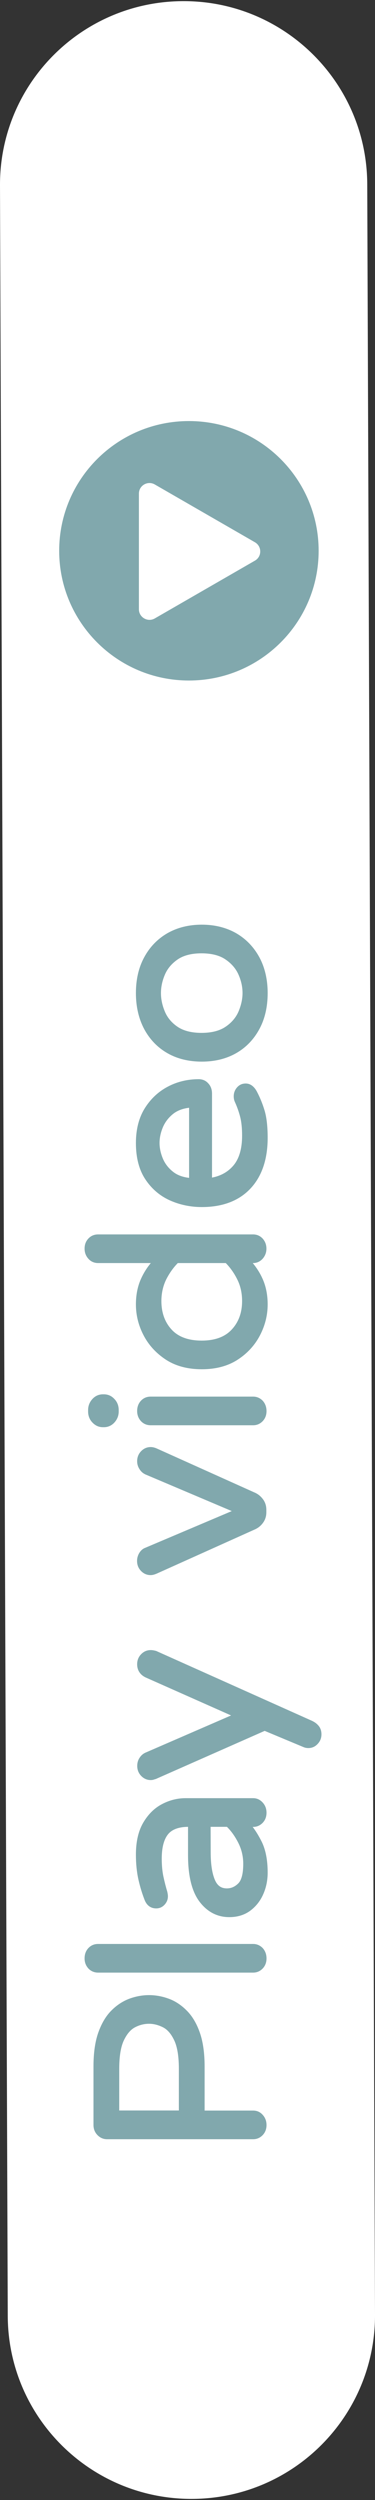 <?xml version="1.0" encoding="utf-8"?>
<!-- Generator: Adobe Illustrator 26.0.0, SVG Export Plug-In . SVG Version: 6.00 Build 0)  -->
<svg version="1.1" id="Vrstva_1" xmlns="http://www.w3.org/2000/svg" xmlns:xlink="http://www.w3.org/1999/xlink" x="0px" y="0px"
	 viewBox="0 0 425.2 2834.6" style="enable-background:new 0 0 425.2 2834.6;" xml:space="preserve">
<rect x="0" y="0" width="425.2" height="2834.6" fill="#333333" stroke="none"/>
<style type="text/css">
	.st0{fill:#FFFFFF;}
	.st1{fill:#81A8AD;}
</style>
<g>
	<path class="st0" d="M416.4,208.8l8.8,2415.7c0.3,115-92.6,208.5-207.6,208.8S9.1,2740.7,8.8,2625.7L0,210.1
		C-0.3,95.1,92.6,1.6,207.6,1.3C322.5,0.9,416,93.9,416.4,208.8"/>
</g>
<g>
	<g>
		<path class="st1" d="M121.3,2424c-3.8,0-7.2-1.4-9.9-4.2c-2.7-2.8-4.1-6.3-4.1-10.4v-66.5c0-14.9,1.8-27.5,5.4-37.7
			s8.4-18.4,14.4-24.5s12.7-10.5,19.9-13.2s14.5-4,21.9-4s14.7,1.4,21.9,4c7.2,2.7,13.9,7.1,19.9,13.2c6,6.1,10.8,14.3,14.4,24.5
			c3.6,10.1,5.4,22.8,5.4,37.7v51.6H287c3.9,0,7.1,1.5,9.8,4.4c2.6,2.9,3.9,6.4,3.9,10.5s-1.3,7.5-3.9,10.3s-5.9,4.3-9.8,4.3
			L121.3,2424L121.3,2424z M204.3,2394.4v-48.9c0-14.3-1.8-25.3-5.4-32.9c-3.5-7.4-8-12.6-13.4-15.3c-5.4-2.8-11-4.2-16.5-4.2
			c-5.7,0-11.3,1.4-16.6,4.2c-5.3,2.7-9.7,7.9-13.3,15.3c-3.6,7.5-5.4,18.6-5.4,32.9v48.9H204.3z"/>
		<path class="st1" d="M169,2265.1c7.2,0,14.3,1.3,21.4,3.9c7,2.6,13.5,6.9,19.3,12.8c5.9,5.9,10.6,13.9,14.1,23.9
			s5.3,22.4,5.3,37.2v53H287c3.4,0,6.3,1.3,8.7,3.9c2.3,2.6,3.5,5.8,3.5,9.5s-1.2,6.8-3.5,9.3s-5.2,3.8-8.7,3.8H121.3
			c-3.4,0-6.4-1.3-8.8-3.8s-3.7-5.6-3.7-9.3v-66.5c0-14.8,1.8-27.2,5.3-37.2s8.2-18,14.1-23.9c5.9-5.9,12.3-10.2,19.3-12.8
			C154.6,2266.4,161.8,2265.1,169,2265.1 M132.2,2395.9h73.6v-50.4c0-14.6-1.8-25.7-5.5-33.5s-8.4-13.1-14.1-16
			c-5.7-2.9-11.4-4.4-17.2-4.4c-6,0-11.7,1.5-17.3,4.4s-10.2,8.3-13.9,16c-3.7,7.8-5.5,18.9-5.5,33.5L132.2,2395.9 M169,2262.1
			c-7.5,0-15.1,1.4-22.4,4.1c-7.4,2.8-14.3,7.3-20.4,13.5c-6.2,6.2-11.1,14.6-14.8,25c-3.6,10.3-5.4,23.1-5.4,38.2v66.5
			c0,4.5,1.5,8.3,4.5,11.4c3,3.1,6.7,4.7,10.9,4.7H287c4.3,0,7.9-1.6,10.9-4.7c2.9-3.1,4.3-6.9,4.3-11.4c0-4.4-1.4-8.3-4.3-11.5
			c-2.9-3.3-6.6-4.9-10.9-4.9h-55v-50.1c0-15-1.8-27.9-5.4-38.2c-3.6-10.4-8.6-18.8-14.8-25c-6.1-6.2-13-10.8-20.4-13.5
			C184.1,2263.5,176.5,2262.1,169,2262.1L169,2262.1z M135.2,2392.9v-47.4c0-14.1,1.8-24.9,5.3-32.2c3.4-7.1,7.6-12.1,12.6-14.7
			c5.1-2.7,10.5-4,15.9-4c5.3,0,10.6,1.4,15.8,4c5.1,2.6,9.3,7.5,12.7,14.7c3.5,7.3,5.3,18.2,5.3,32.2v47.4H135.2L135.2,2392.9z"/>
	</g>
	<g>
		<path class="st1" d="M111.3,2235.1c-4,0-7.4-1.4-10-4.3c-2.6-2.8-3.9-6.3-3.9-10.3c0-4.3,1.3-7.8,3.9-10.6s6-4.3,10-4.3H287
			c3.8,0,7.1,1.4,9.8,4.3c2.6,2.8,3.9,6.4,3.9,10.6c0,4.1-1.3,7.5-3.9,10.3s-5.9,4.3-9.8,4.3H111.3z"/>
		<path class="st1" d="M287,2207.1c3.4,0,6.3,1.3,8.7,3.8c2.3,2.5,3.5,5.7,3.5,9.6c0,3.7-1.2,6.8-3.5,9.3s-5.2,3.8-8.7,3.8H111.3
			c-3.6,0-6.6-1.3-8.9-3.8s-3.5-5.6-3.5-9.3c0-3.9,1.2-7.1,3.5-9.6s5.3-3.8,8.9-3.8H287 M287,2204.1H111.3c-4.5,0-8.2,1.6-11.1,4.7
			c-2.9,3.1-4.3,7-4.3,11.7c0,4.5,1.5,8.3,4.3,11.4c2.9,3.1,6.7,4.7,11.1,4.7H287c4.3,0,7.9-1.6,10.9-4.7c2.9-3.1,4.3-6.9,4.3-11.4
			c0-4.6-1.5-8.6-4.3-11.7C294.9,2205.7,291.2,2204.1,287,2204.1L287,2204.1z"/>
	</g>
	<g>
		<path class="st1" d="M259.9,2172.1c-13.2,0-24.3-5.7-32.7-17.1c-8.4-11.2-12.6-28.5-12.6-51.5v-33.8h-0.7c-11.6,0-19.9,3-24.7,9.1
			c-4.9,6.1-7.4,15.7-7.4,28.5c0,8,0.7,15.1,2,21.1c1.3,6.1,2.8,11.9,4.4,17.2c0.4,1.8,0.6,3.1,0.6,4.2c0,3.3-1.1,6.2-3.4,8.6
			c-2.3,2.4-5.1,3.7-8.4,3.7c-5.5,0-9.4-2.9-11.7-8.5c-2.7-6.8-5.1-14.5-7-22.8s-2.9-17.8-2.9-28.2c0-14.4,2.7-26.3,8.1-35.4
			c5.4-9.1,12.3-16,20.6-20.4s17.1-6.6,26.1-6.6H287c3.9,0,7.1,1.5,9.8,4.4c2.6,2.9,3.9,6.4,3.9,10.5c0,4.1-1.3,7.5-3.9,10.3
			s-5.9,4.3-9.8,4.3h-3.7c4.3,5,8.3,11.3,12,18.8c4.4,8.9,6.6,20.5,6.6,34.5c0,8.5-1.7,16.6-5,24.1s-8.2,13.6-14.4,18.1
			C276.3,2169.8,268.7,2172.1,259.9,2172.1z M237.3,2100.1c0,13.3,1.6,24,4.8,31.6c3,7.3,8,10.9,15.1,10.9c5.4,0,10-2,14.1-6.1
			c4-4.1,6.1-11.9,6.1-23.3c0-8.9-2-17.2-6.1-25c-3.9-7.6-8.4-13.8-13.3-18.4h-20.6v30.3H237.3z"/>
		<path class="st1" d="M287,2041.8c3.4,0,6.3,1.3,8.7,3.9c2.3,2.6,3.5,5.8,3.5,9.5c0,3.7-1.2,6.8-3.5,9.3s-5.2,3.8-8.7,3.8h-7
			c5.1,5.2,9.7,12.2,14.1,21c4.3,8.7,6.5,20,6.5,33.8c0,8.4-1.6,16.2-4.9,23.5s-7.9,13.1-13.9,17.5s-13.3,6.6-21.8,6.6
			c-12.8,0-23.3-5.5-31.5-16.5s-12.3-27.8-12.3-50.6v-35.3H214c-12.1,0-20.7,3.2-25.8,9.6c-5.1,6.4-7.7,16.2-7.7,29.4
			c0,8.2,0.7,15.3,2,21.4c1.4,6.1,2.8,11.9,4.5,17.3c0.4,1.6,0.5,2.8,0.5,3.8c0,2.9-1,5.4-3,7.6c-2,2.1-4.4,3.2-7.3,3.2
			c-4.9,0-8.3-2.5-10.3-7.6c-2.7-6.8-5-14.3-6.9-22.6s-2.8-17.5-2.8-27.8c0-14.2,2.6-25.7,7.8-34.7c5.2-8.9,11.9-15.5,20-19.8
			s16.6-6.4,25.4-6.4L287,2041.8 M257.2,2144.1c5.8,0,10.8-2.2,15.2-6.6c4.3-4.4,6.5-12.5,6.5-24.3c0-9.1-2.1-17.7-6.2-25.6
			c-4.1-8-8.8-14.4-14.1-19.2h-22.7v31.8c0,13.6,1.6,24.3,4.9,32.2C243.9,2140.2,249.4,2144.1,257.2,2144.1 M287,2038.8h-76.6
			c-9.3,0-18.3,2.3-26.8,6.8c-8.6,4.5-15.7,11.6-21.2,21s-8.3,21.5-8.3,36.2c0,10.5,1,20.1,2.9,28.5s4.3,16.1,7,23
			c3.1,7.8,8.8,9.5,13.1,9.5c3.7,0,6.9-1.4,9.5-4.2c2.5-2.7,3.8-5.9,3.8-9.6c0-1.2-0.2-2.7-0.6-4.5c0-0.1,0-0.1,0-0.2
			c-1.6-5.3-3.1-11.1-4.4-17.1c-1.3-5.9-2-12.9-2-20.8c0-12.5,2.4-21.7,7.1-27.6c4.4-5.5,12-8.4,22.7-8.5v32.3
			c0,23.3,4.3,40.9,12.9,52.4c8.8,11.7,20.2,17.7,33.9,17.7c9.1,0,17-2.4,23.5-7.1c6.4-4.7,11.5-11,14.9-18.7
			c3.4-7.6,5.1-15.9,5.1-24.7c0-14.2-2.3-26-6.8-35.1c-3.2-6.4-6.6-12-10.2-16.7h0.5c4.3,0,7.9-1.6,10.9-4.7
			c2.9-3.1,4.3-6.9,4.3-11.4c0-4.4-1.4-8.3-4.3-11.5C294.9,2040.5,291.3,2038.8,287,2038.8L287,2038.8z M238.8,2071.3h18.5
			c4.6,4.5,8.9,10.4,12.6,17.6c3.9,7.5,5.9,15.7,5.9,24.3c0,11-1.9,18.5-5.6,22.2c-3.8,3.8-8,5.7-13,5.7c-6.6,0-10.9-3.2-13.7-10
			c-3.1-7.5-4.6-17.9-4.6-31.1L238.8,2071.3L238.8,2071.3z"/>
	</g>
	<g>
		<path class="st1" d="M170.9,2016.8c-3.8,0-7.2-1.4-9.9-4.2c-2.7-2.8-4.1-6.3-4.1-10.4c0-3,0.8-5.8,2.4-8.2
			c1.6-2.5,3.6-4.3,6.1-5.4l100.3-43.5l-99.7-44.4c-2.8-1.3-5-3.1-6.6-5.3c-1.6-2.3-2.4-5.1-2.4-8.3c0-4.1,1.4-7.6,4.1-10.4
			c2.7-2.8,6-4.2,9.9-4.2c1.8,0,3.5,0.3,5.2,1l177.6,79.6c2.6,1.3,4.7,3,6.5,5.1c1.8,2.2,2.8,5.1,2.8,8.5c0,3.9-1.3,7.2-3.9,9.9
			c-2.6,2.7-5.8,4.1-9.5,4.1c-1.8,0-3.5-0.3-5-1l-44.5-18.7l-123.4,54.5c-0.1,0-0.1,0.1-0.2,0.1c-0.7,0.2-1.5,0.4-2.4,0.7
			C173,2016.6,171.9,2016.8,170.9,2016.8z"/>
		<path class="st1" d="M170.9,1873.9c1.6,0,3.2,0.3,4.6,0.9l177.5,79.6c2.3,1.2,4.3,2.7,6,4.7c1.6,1.9,2.4,4.5,2.4,7.6
			c0,3.5-1.2,6.5-3.5,8.9s-5.1,3.6-8.4,3.6c-1.6,0-3.1-0.3-4.3-0.9l-45.2-18.9l-124,54.7c-0.7,0.2-1.5,0.4-2.4,0.7
			c-0.9,0.3-1.8,0.4-2.7,0.4c-3.4,0-6.4-1.3-8.8-3.8c-2.4-2.5-3.7-5.6-3.7-9.3c0-2.7,0.7-5.2,2.2-7.4c1.4-2.2,3.2-3.8,5.4-4.8
			l103.4-44.9l-102.8-45.8c-2.5-1.2-4.5-2.8-6-4.8c-1.4-2-2.2-4.5-2.2-7.4c0-3.7,1.2-6.8,3.7-9.3
			C164.5,1875.2,167.4,1873.9,170.9,1873.9 M170.9,1870.9c-4.3,0-7.9,1.6-10.9,4.7s-4.5,6.9-4.5,11.4c0,3.5,0.9,6.6,2.7,9.2
			c1.7,2.5,4.1,4.4,7.1,5.8l96.7,43l-97.1,42.2c-2.7,1.2-5,3.2-6.7,5.9c-1.8,2.7-2.6,5.8-2.6,9.1c0,4.5,1.5,8.3,4.5,11.4
			s6.7,4.7,10.9,4.7c1.2,0,2.4-0.2,3.6-0.6c0.8-0.3,1.6-0.5,2.3-0.7c0.1,0,0.3-0.1,0.4-0.2l122.8-54.3l44,18.4
			c1.6,0.7,3.5,1.1,5.5,1.1c4.1,0,7.6-1.5,10.5-4.6c2.9-3,4.4-6.7,4.4-11c0-3.8-1.1-7-3.1-9.5c-1.9-2.3-4.2-4.1-6.9-5.4
			c0,0-0.1,0-0.1-0.1l-177.5-79.6h-0.1C174.8,1871.3,172.9,1870.9,170.9,1870.9L170.9,1870.9z"/>
	</g>
	<g>
		<path class="st1" d="M170.9,1784.5c-3.8,0-7.2-1.4-9.9-4.2c-2.7-2.8-4.1-6.3-4.1-10.4c0-3,0.8-5.7,2.2-8.2
			c1.5-2.5,3.5-4.2,5.7-5.1l101.7-43.2l-101.8-43.2c-2.3-1.1-4.2-2.9-5.7-5.4s-2.2-5.1-2.2-7.9c0-4.1,1.4-7.6,4.1-10.4
			c2.7-2.8,6-4.2,9.9-4.2c1.8,0,3.9,0.5,6.3,1.6l112.6,50.7c3,1.5,5.5,3.8,7.6,6.8c2.2,3.1,3.3,6.6,3.3,10.6v2.9
			c0,4-1.1,7.6-3.2,10.6s-4.7,5.3-7.6,6.7l-112.6,50.7C174.8,1783.9,172.7,1784.5,170.9,1784.5z"/>
		<path class="st1" d="M170.9,1643.7c1.6,0,3.5,0.5,5.7,1.5l112.6,50.7c2.7,1.4,5.1,3.5,7,6.3c2,2.8,3,6.1,3,9.8v2.9
			c0,3.7-1,6.9-3,9.8c-2,2.8-4.3,4.9-7,6.3l-112.6,50.7c-2.2,1-4.1,1.5-5.7,1.5c-3.4,0-6.4-1.3-8.8-3.8c-2.4-2.5-3.7-5.6-3.7-9.3
			c0-2.7,0.7-5.2,2-7.4c1.4-2.2,3-3.7,5-4.5l105-44.6l-105-44.6c-2-1-3.7-2.6-5-4.8c-1.4-2.2-2-4.6-2-7.1c0-3.7,1.2-6.8,3.7-9.3
			C164.5,1644.9,167.4,1643.7,170.9,1643.7 M170.9,1640.7c-4.3,0-7.9,1.6-10.9,4.7s-4.5,6.9-4.5,11.4c0,3.1,0.8,6,2.5,8.7
			c1.6,2.7,3.8,4.7,6.2,5.9c0,0,0.1,0,0.1,0.1l98.5,41.8l-98.5,41.8c-2.6,1-4.7,3-6.4,5.7c-1.6,2.7-2.5,5.7-2.5,9
			c0,4.5,1.5,8.3,4.5,11.4s6.7,4.7,10.9,4.7c2.1,0,4.3-0.6,6.9-1.7l112.6-50.7c0,0,0.1,0,0.1-0.1c3.1-1.6,5.9-4,8.1-7.2
			c2.3-3.3,3.5-7.2,3.5-11.5v-2.9c0-4.3-1.2-8.2-3.5-11.5c-2.3-3.2-5-5.6-8.1-7.2c0,0-0.1,0-0.1-0.1l-112.6-50.7
			C175.2,1641.2,172.9,1640.7,170.9,1640.7L170.9,1640.7z"/>
	</g>
	<g>
		<path class="st1" d="M116.7,1616.9c-4.2,0-7.9-1.6-10.8-4.8c-3-3.2-4.5-7.1-4.5-11.5v-1.7c0-4.5,1.5-8.3,4.5-11.5
			s6.6-4.8,10.8-4.8h1.1c4.2,0,7.8,1.6,10.8,4.8c3,3.2,4.5,7.1,4.5,11.5v1.7c0,4.5-1.5,8.3-4.5,11.5s-6.6,4.8-10.8,4.8H116.7z
			 M170.9,1614.5c-4,0-7.4-1.4-10-4.3c-2.6-2.8-3.9-6.3-3.9-10.3c0-4.3,1.3-7.8,3.9-10.6c2.6-2.8,6-4.3,10-4.3H287
			c3.8,0,7.1,1.4,9.8,4.3c2.6,2.8,3.9,6.4,3.9,10.6c0,4.1-1.3,7.5-3.9,10.3s-5.9,4.3-9.8,4.3H170.9z"/>
		<path class="st1" d="M117.8,1583.9c3.8,0,7,1.5,9.7,4.4s4.1,6.4,4.1,10.5v1.7c0,4.1-1.4,7.6-4.1,10.5c-2.7,2.9-6,4.4-9.7,4.4h-1.1
			c-3.8,0-7-1.5-9.7-4.4s-4.1-6.4-4.1-10.5v-1.7c0-4.1,1.4-7.6,4.1-10.5s6-4.4,9.7-4.4H117.8 M287,1586.5c3.4,0,6.3,1.3,8.7,3.8
			c2.3,2.5,3.5,5.7,3.5,9.6c0,3.7-1.2,6.8-3.5,9.3s-5.2,3.8-8.7,3.8H170.9c-3.6,0-6.6-1.3-8.9-3.8c-2.3-2.5-3.5-5.6-3.5-9.3
			c0-3.9,1.2-7.1,3.5-9.6s5.3-3.8,8.9-3.8H287 M117.8,1580.9h-1.1c-4.6,0-8.7,1.8-11.9,5.3c-3.2,3.5-4.9,7.7-4.9,12.5v1.7
			c0,4.8,1.6,9.1,4.9,12.5c3.3,3.5,7.3,5.3,11.9,5.3h1.1c4.6,0,8.7-1.8,11.9-5.3s4.9-7.7,4.9-12.5v-1.7c0-4.8-1.6-9.1-4.9-12.5
			C126.5,1582.7,122.5,1580.9,117.8,1580.9L117.8,1580.9z M287,1583.5H170.9c-4.5,0-8.2,1.6-11.1,4.7c-2.9,3.1-4.3,7-4.3,11.7
			c0,4.5,1.5,8.3,4.3,11.4c2.9,3.1,6.7,4.7,11.1,4.7H287c4.3,0,7.9-1.6,10.9-4.7c2.9-3.1,4.3-6.9,4.3-11.4c0-4.6-1.5-8.6-4.3-11.7
			C294.9,1585.1,291.2,1583.5,287,1583.5L287,1583.5z"/>
	</g>
	<g>
		<path class="st1" d="M228.8,1551c-15.6,0-28.9-3.6-39.8-10.6c-10.8-7-19.2-16.1-24.9-27.1s-8.6-22.5-8.6-34.4
			c0-10.5,1.9-20,5.5-28.3c3.2-7.3,7.6-14,13.1-20.1h-62.8c-4,0-7.4-1.5-10-4.4s-3.9-6.4-3.9-10.5s1.3-7.5,3.9-10.3s6-4.3,10-4.3
			H287c3.8,0,7.1,1.4,9.8,4.3c2.6,2.8,3.9,6.3,3.9,10.3s-1.3,7.6-3.9,10.5s-5.9,4.4-9.8,4.4h-3.6c5.5,6.1,9.9,12.8,13.1,20.1
			c3.7,8.3,5.5,17.8,5.5,28.3c0,11.8-2.9,23.4-8.6,34.4s-14.1,20.1-24.9,27.1S244.3,1551,228.8,1551z M201,1430.6
			c-5.4,5.4-10.1,11.9-13.8,19.3c-3.8,7.5-5.7,16-5.7,25.3c0,13.3,4,24.5,11.9,33.2s19.8,13.1,35.3,13.1c15.4,0,27.2-4.4,35.2-13.1
			s12.1-19.9,12.1-33.2c0-9.2-1.9-17.8-5.7-25.3c-3.7-7.4-8.3-13.9-13.8-19.3H201z"/>
		<path class="st1" d="M287,1402.6c3.4,0,6.3,1.3,8.7,3.8c2.3,2.5,3.5,5.6,3.5,9.3c0,3.7-1.2,6.8-3.5,9.5c-2.3,2.6-5.2,3.9-8.7,3.9
			h-7c6.5,6.6,11.5,14,15.2,22.2c3.6,8.2,5.4,17.4,5.4,27.7c0,11.7-2.8,22.9-8.4,33.7c-5.6,10.8-13.7,19.6-24.4,26.5
			c-10.6,6.9-23.6,10.3-39,10.3c-15.3,0-28.3-3.4-39-10.3c-10.6-6.9-18.8-15.7-24.4-26.5c-5.6-10.8-8.4-22-8.4-33.7
			c0-10.3,1.8-19.5,5.4-27.7c3.6-8.2,8.7-15.5,15.2-22.2h-66.3c-3.6,0-6.6-1.3-8.9-3.9s-3.5-5.8-3.5-9.5s1.2-6.8,3.5-9.3
			s5.3-3.8,8.9-3.8H287 M228.8,1523c15.9,0,28-4.5,36.3-13.6c8.3-9,12.4-20.4,12.4-34.2c0-9.5-1.9-18.2-5.8-25.9
			c-3.9-7.8-8.7-14.5-14.5-20.1h-56.8c-5.8,5.6-10.6,12.3-14.5,20.1c-3.9,7.8-5.8,16.4-5.8,25.9c0,13.8,4.1,25.2,12.3,34.2
			C200.6,1518.5,212.7,1523,228.8,1523 M287,1399.6H111.3c-4.5,0-8.2,1.6-11.1,4.7s-4.3,6.9-4.3,11.4c0,4.4,1.4,8.3,4.3,11.5
			c2.9,3.3,6.7,4.9,11.2,4.9H171c-4.6,5.5-8.3,11.5-11.2,18c-3.8,8.5-5.7,18.2-5.7,28.9c0,12.1,2.9,23.9,8.7,35
			c5.8,11.2,14.4,20.5,25.4,27.7c11.1,7.2,24.7,10.8,40.6,10.8s29.5-3.6,40.6-10.8c11-7.1,19.6-16.5,25.4-27.7s8.7-22.9,8.7-35
			c0-10.7-1.9-20.4-5.7-28.9c-2.8-6.4-6.6-12.4-11.2-18h0.3c4.3,0,8-1.7,10.9-4.9c2.8-3.2,4.3-7,4.3-11.5c0-4.4-1.5-8.3-4.3-11.4
			C294.9,1401.2,291.2,1399.6,287,1399.6L287,1399.6z M201.6,1432.1H256c5.1,5.2,9.5,11.4,13,18.5c3.7,7.3,5.5,15.6,5.5,24.6
			c0,13-3.9,23.8-11.7,32.2c-7.7,8.4-19.1,12.6-34.1,12.6c-15.1,0-26.6-4.2-34.2-12.6c-7.7-8.4-11.5-19.3-11.5-32.2
			c0-9,1.9-17.3,5.5-24.6C192.1,1443.5,196.5,1437.3,201.6,1432.1L201.6,1432.1z"/>
	</g>
	<g>
		<path class="st1" d="M228.8,1367.1c-12.4,0-24.3-2.5-35.4-7.4s-20.3-12.8-27.3-23.3s-10.5-24.1-10.5-40.5
			c0-15.2,3.3-28.2,9.8-38.7s15.1-18.6,25.6-24s22-8.2,34.2-8.2c3.8,0,7.1,1.4,9.7,4.1c2.6,2.7,3.9,6.3,3.9,10.8v97.1
			c10.9-1.7,19.8-6.5,26.5-14.1c7-8,10.6-19.9,10.6-35.2c0-8.6-0.8-15.9-2.3-21.8s-3.5-11.6-6-16.9c-0.8-1.8-1.2-3.7-1.2-5.9
			c0-3.5,1.1-6.5,3.3-9.1c2.3-2.7,5.2-4,8.7-4c2.5,0,4.8,0.9,6.8,2.5c1.9,1.6,3.4,3.5,4.6,5.9c3.4,6.4,6.3,13.5,8.6,21.1
			c2.3,7.6,3.4,17.9,3.4,30.6c0,24-6.5,43-19.2,56.6C270,1360.2,251.8,1367.1,228.8,1367.1z M215.9,1254.4
			c-8.3,0.7-15.1,3.2-20.3,7.3c-5.5,4.4-9.7,9.7-12.3,15.9c-2.6,6.2-3.9,12.4-3.9,18.4s1.3,12.2,3.9,18.4
			c2.6,6.1,6.7,11.4,12.3,15.7c5.2,4,12,6.4,20.3,7.1V1254.4z"/>
		<path class="st1" d="M225.3,1226.6c3.4,0,6.3,1.2,8.7,3.6c2.3,2.4,3.5,5.7,3.5,9.8v98.8c12.1-1.6,21.8-6.5,29.1-14.9
			c7.3-8.4,11-20.4,11-36.1c0-8.7-0.8-16.1-2.3-22.2c-1.5-6-3.6-11.8-6.1-17.2c-0.7-1.6-1.1-3.3-1.1-5.2c0-3.1,1-5.8,3-8.2
			c2-2.3,4.5-3.5,7.6-3.5c2.2,0,4.1,0.7,5.8,2.2c1.7,1.5,3.1,3.3,4.2,5.4c3.4,6.4,6.3,13.4,8.5,20.8c2.3,7.5,3.4,17.5,3.4,30.2
			c0,23.7-6.3,42.2-18.8,55.5s-30.2,20-52.9,20c-12.3,0-23.9-2.4-34.8-7.3c-10.9-4.9-19.8-12.4-26.7-22.7
			c-6.9-10.3-10.3-23.5-10.3-39.6c0-15,3.2-27.6,9.6-37.9c6.4-10.3,14.7-18.1,25-23.5C202,1229.2,213.2,1226.6,225.3,1226.6
			 M217.4,1338.8v-86c-9.4,0.6-17,3.2-22.7,7.7c-5.8,4.6-10,10.1-12.7,16.5s-4.1,12.7-4.1,18.9c0,6.2,1.4,12.5,4.1,18.9
			c2.7,6.4,6.9,11.9,12.7,16.3C200.5,1335.7,208,1338.2,217.4,1338.8 M225.3,1223.6c-12.5,0-24.3,2.8-34.9,8.4
			c-10.7,5.6-19.5,13.8-26.2,24.5s-10.1,24-10.1,39.5c0,16.7,3.6,30.5,10.8,41.3c7.1,10.7,16.5,18.7,27.9,23.8
			c11.2,5,23.4,7.5,36,7.5c23.5,0,42-7,55.1-20.9c13-13.8,19.6-33.2,19.6-57.6c0-12.9-1.2-23.3-3.5-31c-2.3-7.6-5.2-14.8-8.7-21.4
			c-1.3-2.5-2.9-4.6-4.9-6.3c-2.3-1.9-4.9-2.9-7.8-2.9c-4,0-7.3,1.5-9.9,4.5c-2.5,2.9-3.7,6.3-3.7,10.1c0,2.4,0.5,4.6,1.4,6.5
			c2.4,5.3,4.4,10.9,5.9,16.7c1.5,5.8,2.2,13,2.2,21.4c0,14.9-3.4,26.4-10.2,34.2c-6.1,7-14.1,11.4-23.9,13.3V1240
			c0-4.9-1.5-8.8-4.4-11.8C233.2,1225.1,229.5,1223.6,225.3,1223.6L225.3,1223.6z M214.4,1335.5c-7.3-0.9-13.3-3.1-17.9-6.7
			c-5.3-4.1-9.3-9.2-11.8-15.1c-2.5-6-3.8-12-3.8-17.8s1.3-11.8,3.8-17.8c2.5-5.9,6.5-11.1,11.8-15.3c4.6-3.6,10.6-5.9,17.9-6.8
			V1335.5L214.4,1335.5z"/>
	</g>
	<g>
		<path class="st1" d="M228.8,1202.1c-14.4,0-27.3-3.2-38.2-9.4c-10.9-6.2-19.6-15.2-25.7-26.7c-6.1-11.4-9.2-24.9-9.2-40.1
			c0-15.1,3.1-28.6,9.2-39.9c6.2-11.4,14.8-20.3,25.7-26.7c10.9-6.3,23.8-9.5,38.2-9.5c14.5,0,27.3,3.2,38.2,9.5
			s19.6,15.3,25.7,26.7c6.1,11.3,9.2,24.8,9.2,39.9s-3.1,28.6-9.2,40.1s-14.8,20.4-25.7,26.7C256.1,1199,243.2,1202.1,228.8,1202.1z
			 M228.5,1079.4c-11.5,0-20.9,2.4-27.8,7.2c-6.9,4.8-12,10.8-15,17.9c-3.1,7.2-4.6,14.4-4.6,21.6c0,7.1,1.6,14.5,4.6,21.7
			s8.1,13.2,15,17.8c6.9,4.7,16.3,7,27.9,7c11.6,0,21-2.4,28-7c7-4.7,12.2-10.7,15.3-17.9c3.1-7.3,4.7-14.6,4.7-21.7
			s-1.6-14.4-4.7-21.6c-3.1-7.1-8.3-13.1-15.3-17.9C249.5,1081.8,240.1,1079.4,228.5,1079.4z"/>
		<path class="st1" d="M228.8,1051.4c14.3,0,26.7,3.1,37.5,9.3c10.7,6.2,19.1,14.9,25.2,26.1c6,11.2,9.1,24.2,9.1,39.2
			s-3,28.1-9.1,39.3c-6,11.3-14.4,20-25.2,26.1c-10.7,6.1-23.2,9.2-37.5,9.2c-14.2,0-26.7-3.1-37.5-9.2
			c-10.7-6.1-19.1-14.8-25.2-26.1c-6-11.3-9.1-24.4-9.1-39.3c0-15,3-28,9.1-39.2c6-11.2,14.4-19.9,25.2-26.1
			C202,1054.5,214.5,1051.4,228.8,1051.4 M228.5,1174.1c11.9,0,21.5-2.4,28.8-7.3s12.6-11,15.8-18.5c3.2-7.5,4.9-14.9,4.9-22.3
			s-1.6-14.8-4.9-22.2c-3.2-7.4-8.5-13.6-15.8-18.5c-7.3-5-16.9-7.4-28.8-7.4c-11.9,0-21.5,2.5-28.7,7.4c-7.2,5-12.4,11.1-15.6,18.5
			c-3.2,7.4-4.7,14.8-4.7,22.2c0,7.4,1.6,14.8,4.7,22.3c3.2,7.5,8.3,13.7,15.6,18.5C207,1171.7,216.6,1174.1,228.5,1174.1
			 M228.8,1048.4c-14.7,0-27.8,3.3-39,9.7c-11.2,6.5-20,15.6-26.3,27.3c-6.3,11.6-9.4,25.2-9.4,40.6s3.2,29.1,9.4,40.8
			c6.3,11.7,15.1,20.9,26.3,27.3c11.1,6.4,24.3,9.6,39,9.6s27.8-3.2,39-9.6c11.2-6.4,20-15.6,26.3-27.3c6.3-11.6,9.4-25.4,9.4-40.8
			s-3.2-29.1-9.4-40.6c-6.3-11.6-15.1-20.8-26.3-27.3C256.6,1051.7,243.5,1048.4,228.8,1048.4L228.8,1048.4z M228.5,1171.1
			c-11.2,0-20.3-2.3-27-6.8s-11.6-10.3-14.5-17.2c-3-7.1-4.5-14.2-4.5-21.1s1.5-14,4.5-21c2.9-6.8,7.8-12.6,14.5-17.2
			s15.8-6.9,27-6.9s20.4,2.3,27.1,6.9c6.8,4.6,11.8,10.4,14.8,17.2c3.1,7,4.6,14,4.6,20.9s-1.6,14-4.6,21.1c-3,6.9-8,12.7-14.7,17.2
			C248.9,1168.8,239.8,1171.1,228.5,1171.1L228.5,1171.1z"/>
	</g>
</g>
<path class="st1" d="M214.2,477.4c-81.3,0-147.1,65.9-147.1,147.1S133,771.6,214.2,771.6s147.1-65.9,147.1-147.1
	S295.5,477.4,214.2,477.4z M289,635.7l-113.5,65.5c-8,4.6-18-1.2-18-10.4l0-131.1c0-9.3,10-15,18-10.4L289,614.8
	C297.1,619.5,297.1,631.1,289,635.7z"/>
</svg>
